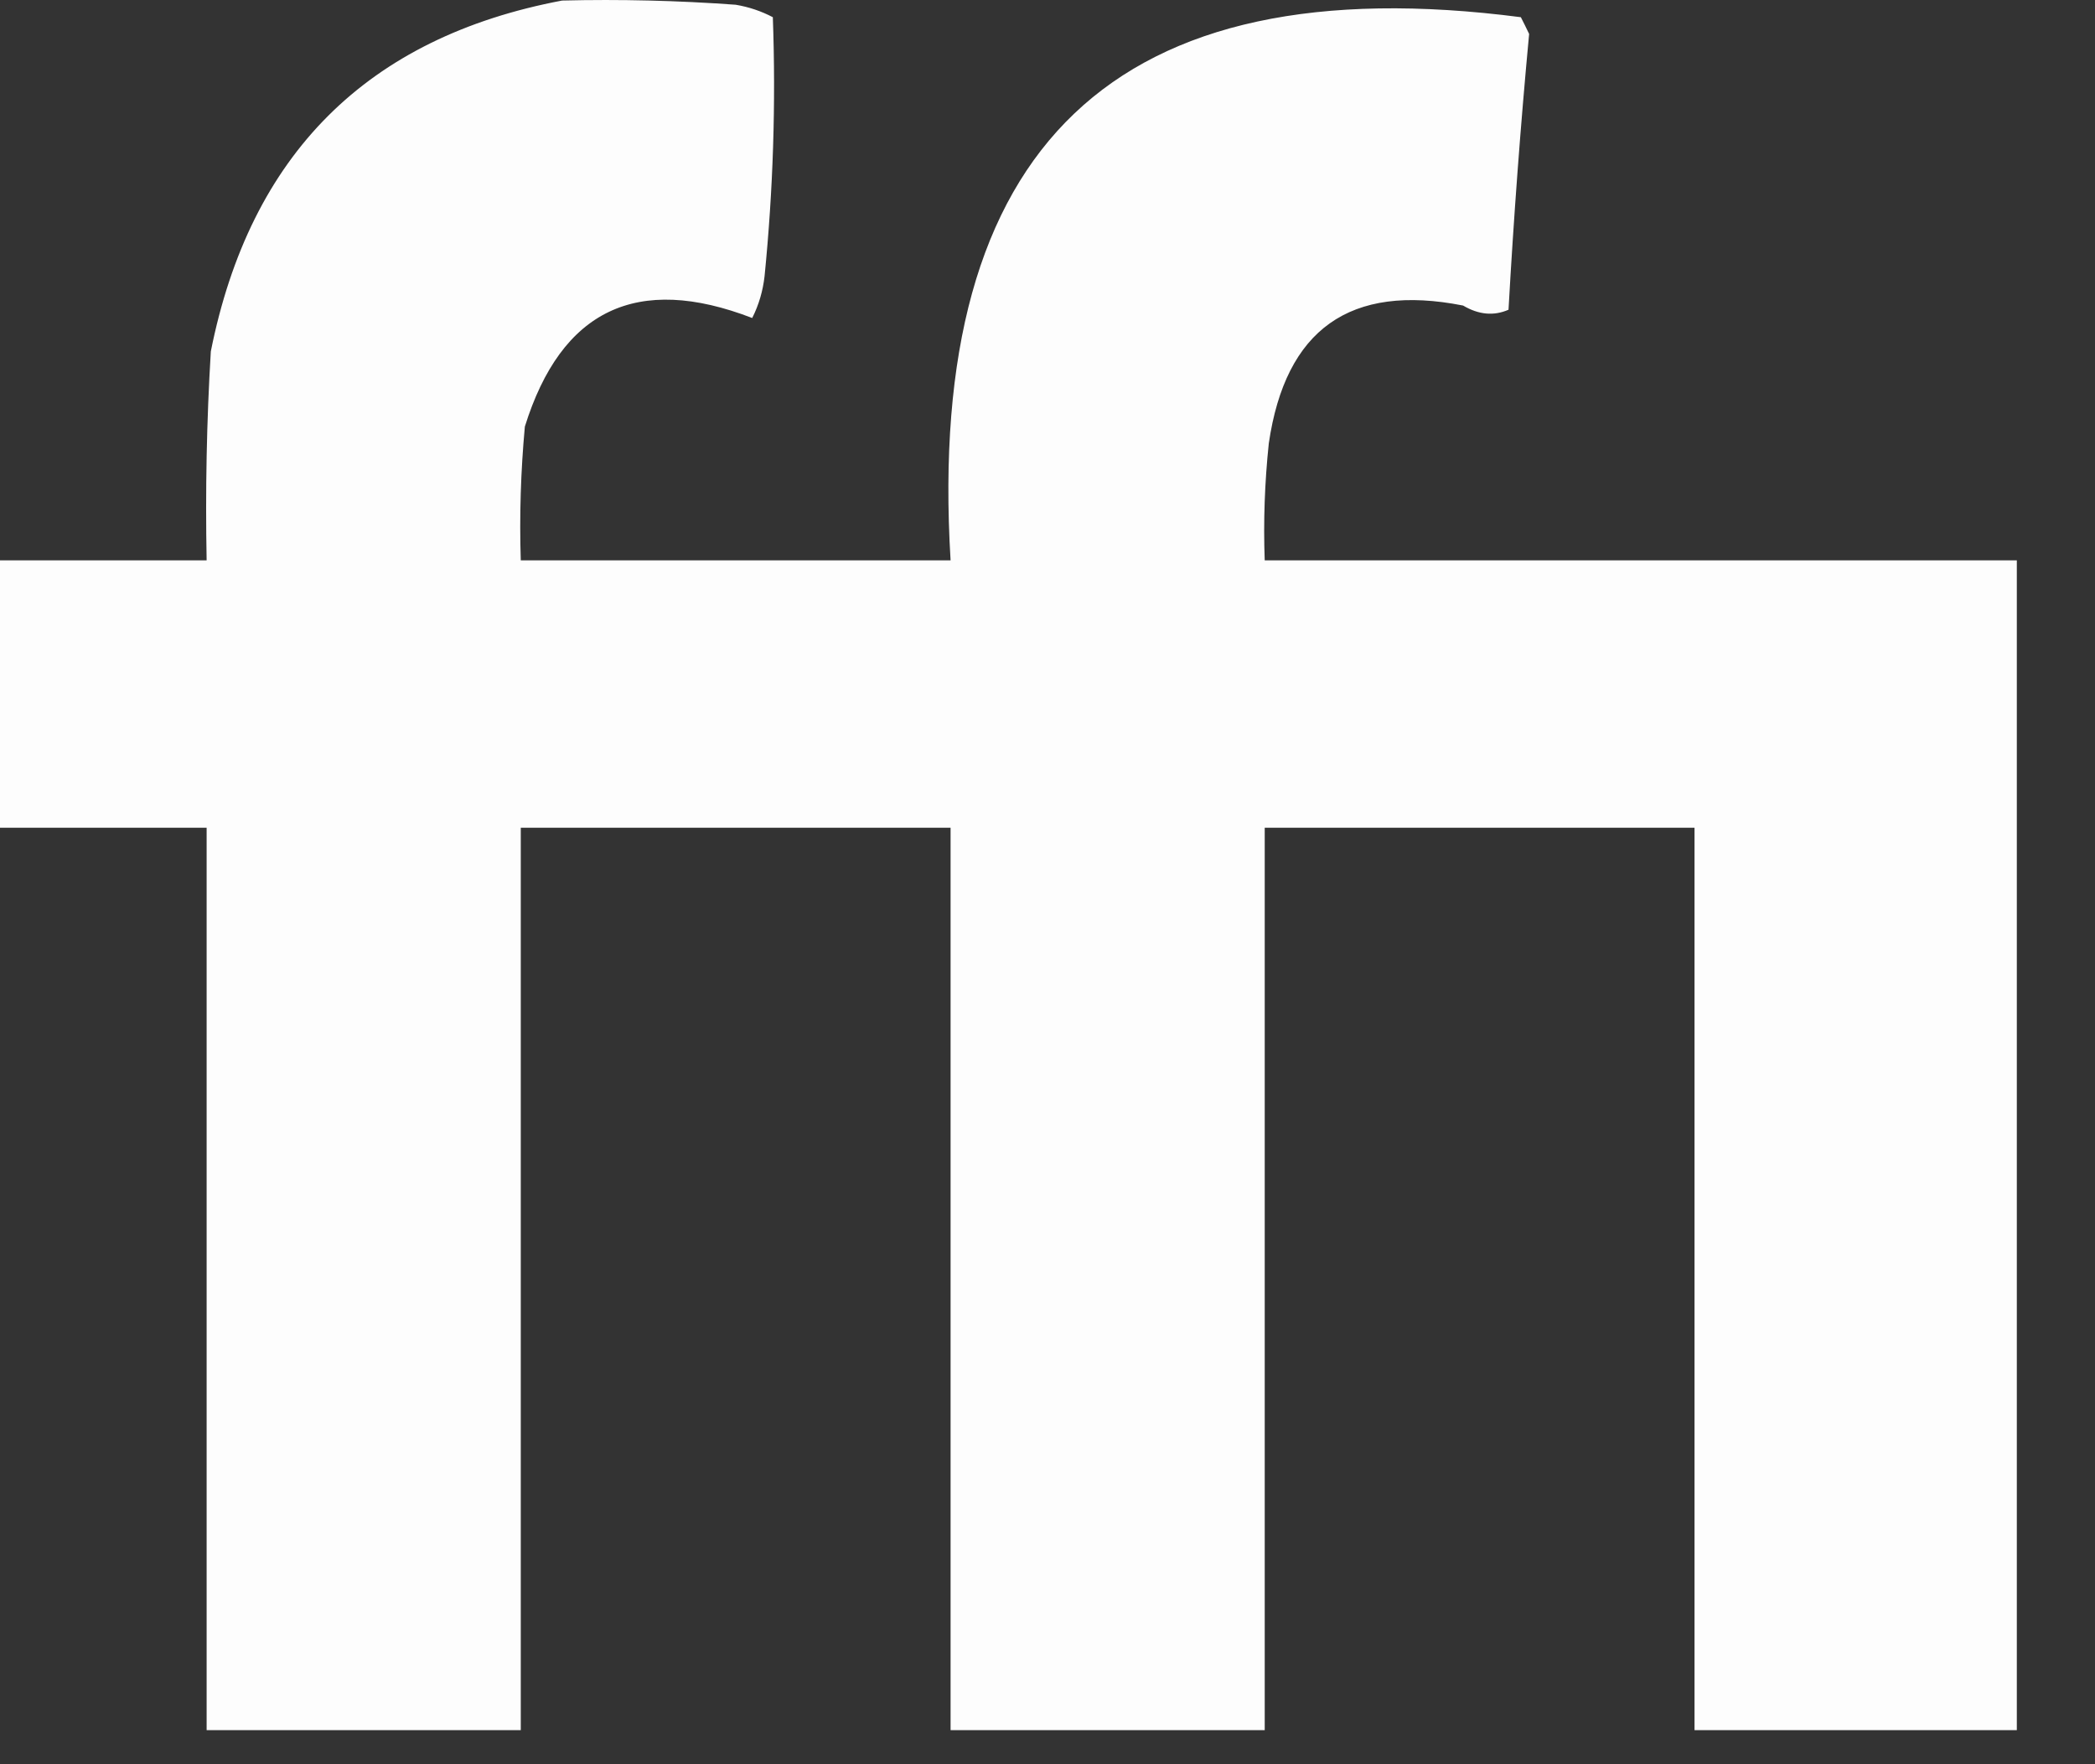 <?xml version="1.0" encoding="utf-8"?>
<svg xmlns="http://www.w3.org/2000/svg" fill="none" height="100%" overflow="visible" preserveAspectRatio="none" style="display: block;" viewBox="0 0 19 16" width="100%">
<rect x="0" y="0" width="19" height="16" fill="#333333" stroke="none"/>
<path clip-rule="evenodd" d="M5.098 0.005C5.623 -0.008 6.148 0.005 6.672 0.043C6.792 0.063 6.904 0.101 7.009 0.156C7.037 0.94 7.012 1.723 6.934 2.505C6.919 2.638 6.882 2.765 6.822 2.884C5.777 2.481 5.09 2.81 4.76 3.869C4.723 4.273 4.71 4.677 4.723 5.082C6.022 5.082 7.322 5.082 8.621 5.082C8.393 1.321 10.117 -0.321 13.793 0.156C13.819 0.207 13.844 0.257 13.868 0.308C13.79 1.139 13.728 1.973 13.681 2.809C13.548 2.867 13.411 2.855 13.269 2.771C12.245 2.569 11.658 2.986 11.507 4.021C11.47 4.374 11.457 4.727 11.47 5.082C13.743 5.082 16.018 5.082 18.291 5.082C18.291 8.618 18.291 12.154 18.291 15.691C17.317 15.691 16.342 15.691 15.368 15.691C15.368 12.963 15.368 10.235 15.368 7.507C14.068 7.507 12.769 7.507 11.47 7.507C11.47 10.235 11.47 12.963 11.47 15.691C10.52 15.691 9.571 15.691 8.621 15.691C8.621 12.963 8.621 10.235 8.621 7.507C7.322 7.507 6.022 7.507 4.723 7.507C4.723 10.235 4.723 12.963 4.723 15.691C3.773 15.691 2.824 15.691 1.874 15.691C1.874 12.963 1.874 10.235 1.874 7.507C1.249 7.507 0.625 7.507 0 7.507C0 6.698 0 5.89 0 5.082C0.625 5.082 1.249 5.082 1.874 5.082C1.862 4.45 1.874 3.818 1.912 3.187C2.268 1.4 3.33 0.339 5.098 0.005Z" fill="white" fill-rule="evenodd" id="Vector" opacity="0.989"/>
</svg>